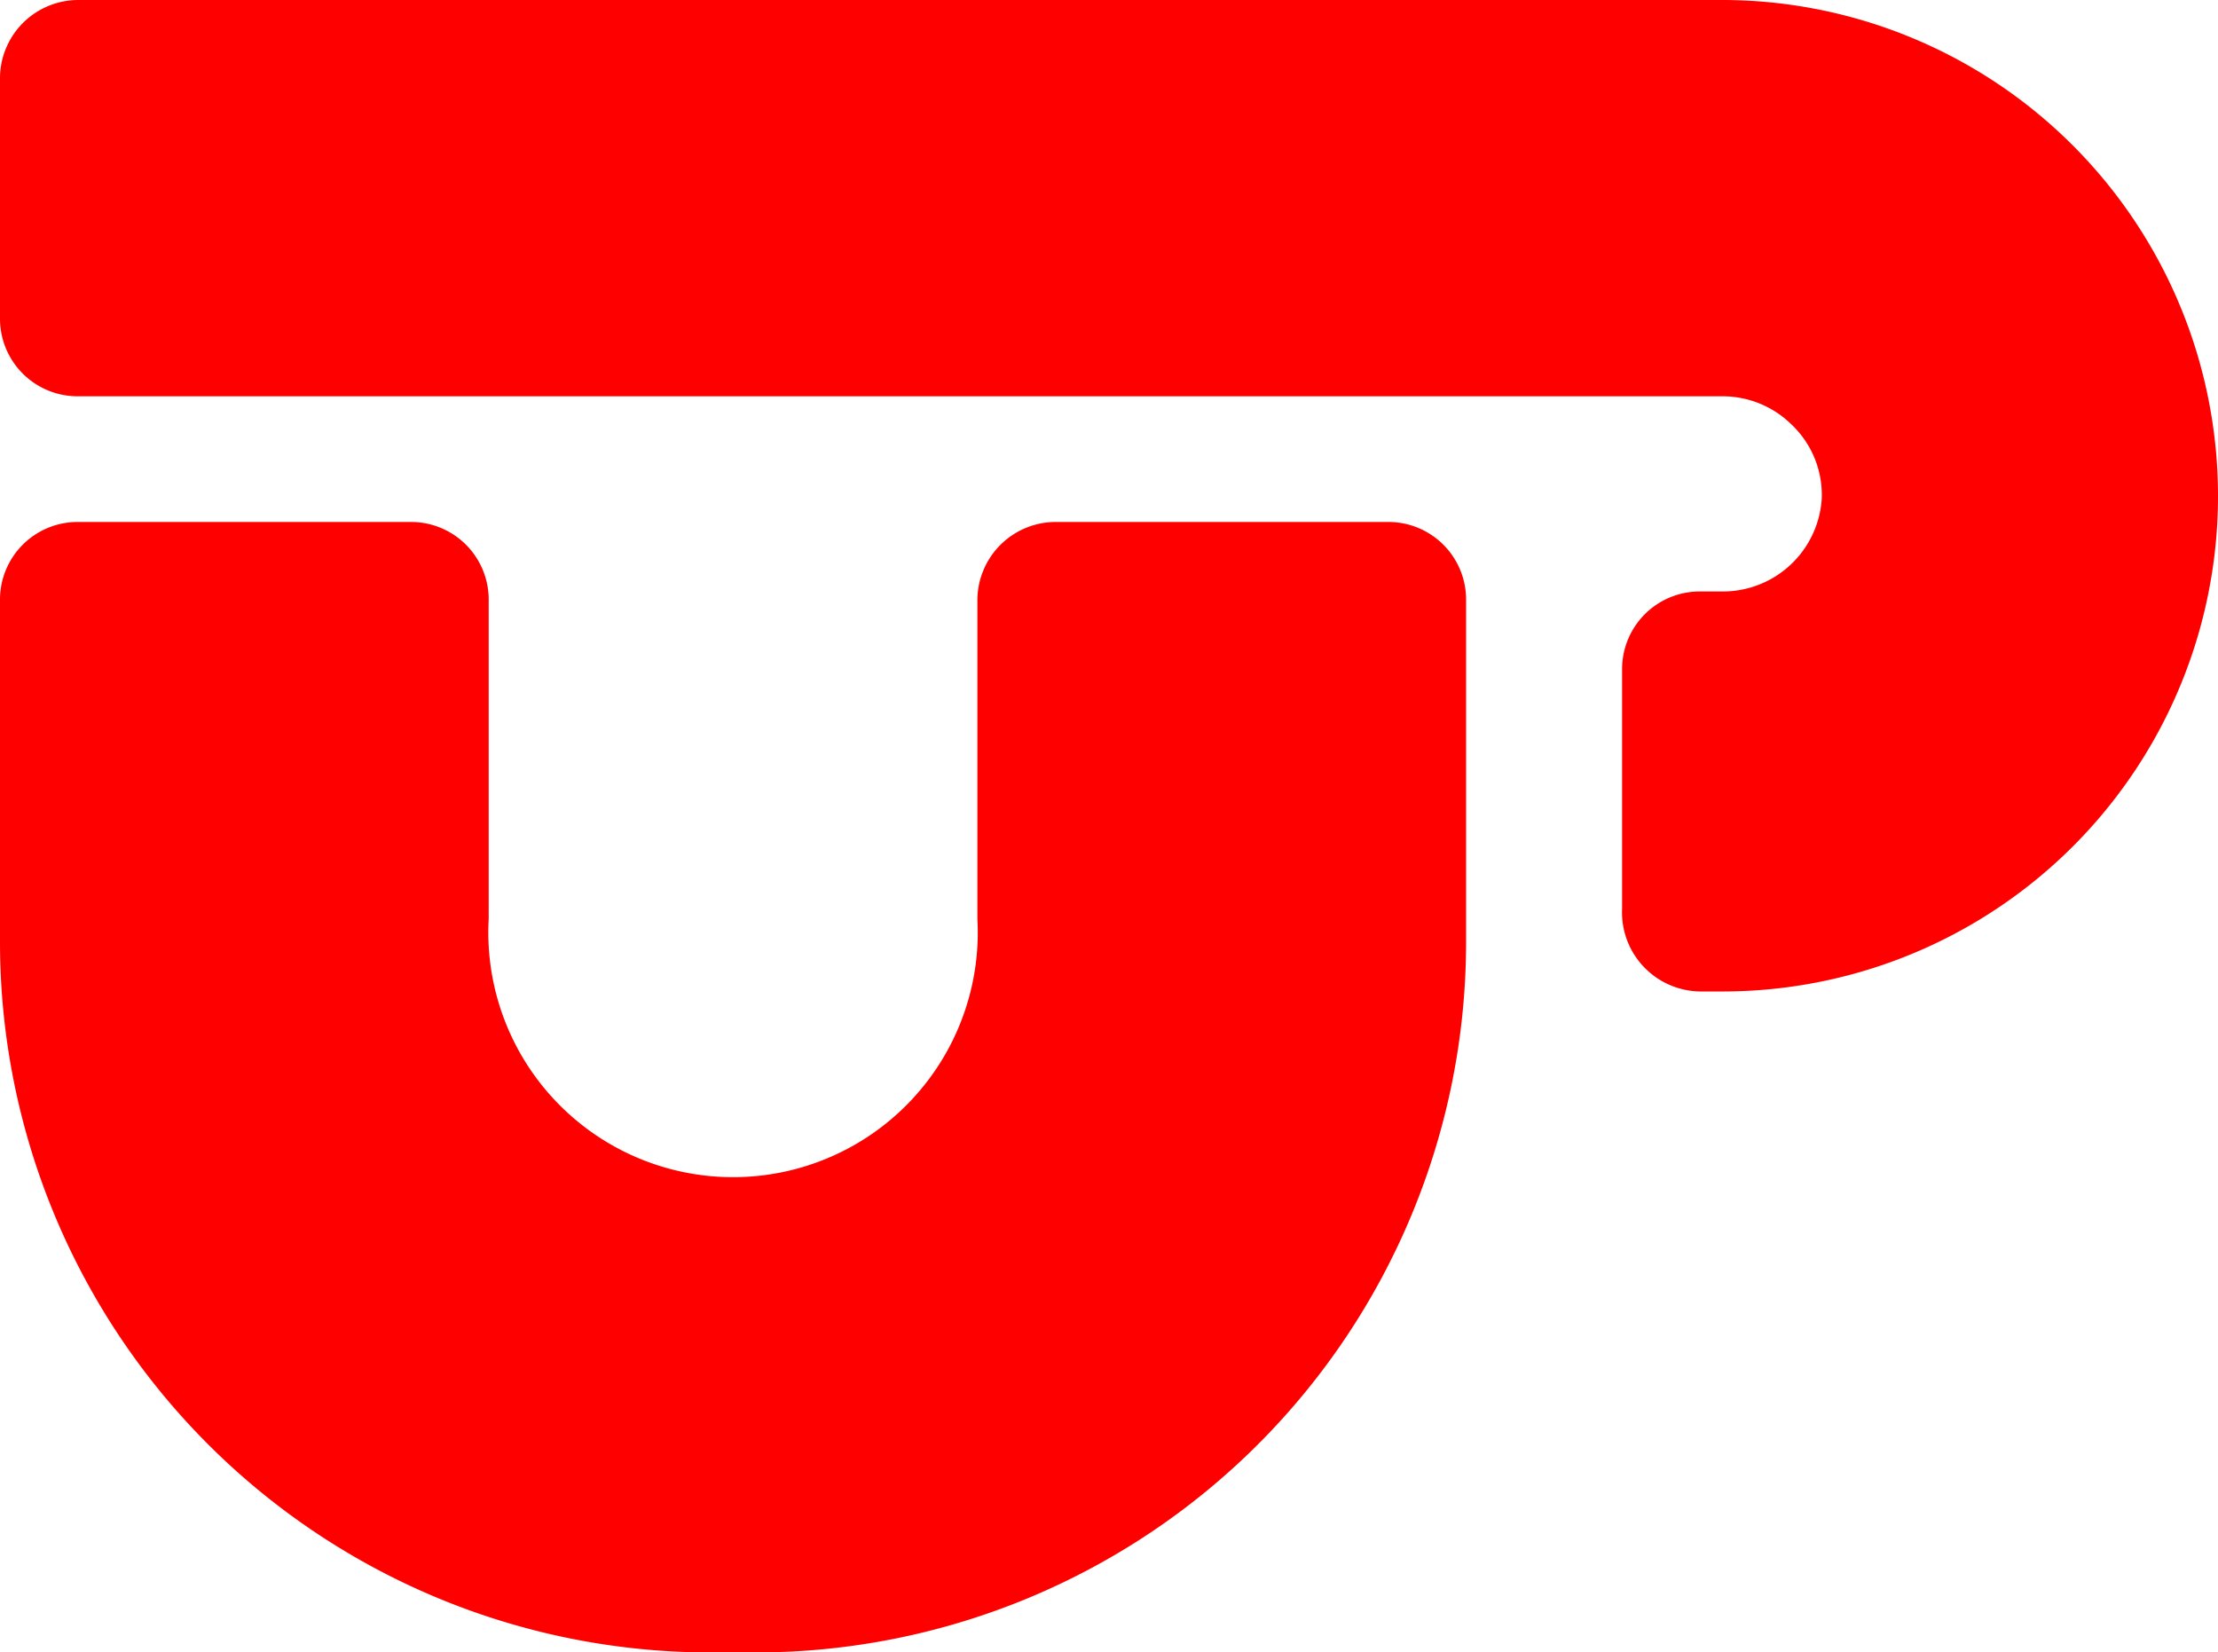 <svg xmlns="http://www.w3.org/2000/svg" viewBox="0 0 30 22.35"><defs><style>.cls-1{fill:red;}</style></defs><g id="Layer_2" data-name="Layer 2"><g id="Layer_1-2" data-name="Layer 1"><path class="cls-1" d="M19.83,8.6v4.16a9.61,9.61,0,0,1-9.58,9.59H9.59A9.61,9.61,0,0,1,0,12.76V8.12H0A1.05,1.05,0,0,1,1.06,7.06H5.55A1.05,1.05,0,0,1,6.61,8.12v4.31a3.31,3.31,0,1,0,6.61,0V8.12h0a1.06,1.06,0,0,1,1.06-1.06h4.49a1.05,1.05,0,0,1,1.06,1.06Z"/><path class="cls-1" d="M23.3,5.36h0a1.33,1.33,0,0,1,.94.39,1.31,1.31,0,0,1,.4,1A1.34,1.34,0,0,1,23.3,8H23a1.05,1.05,0,0,0-1.06,1.06v3.23A1.07,1.07,0,0,0,23,13.41h.32A6.7,6.7,0,0,0,30,6.69,6.71,6.71,0,0,0,23.3,0H1.06A1.06,1.06,0,0,0,0,1.07V4.3A1.05,1.05,0,0,0,1.07,5.36H23.3Z"/></g></g></svg>